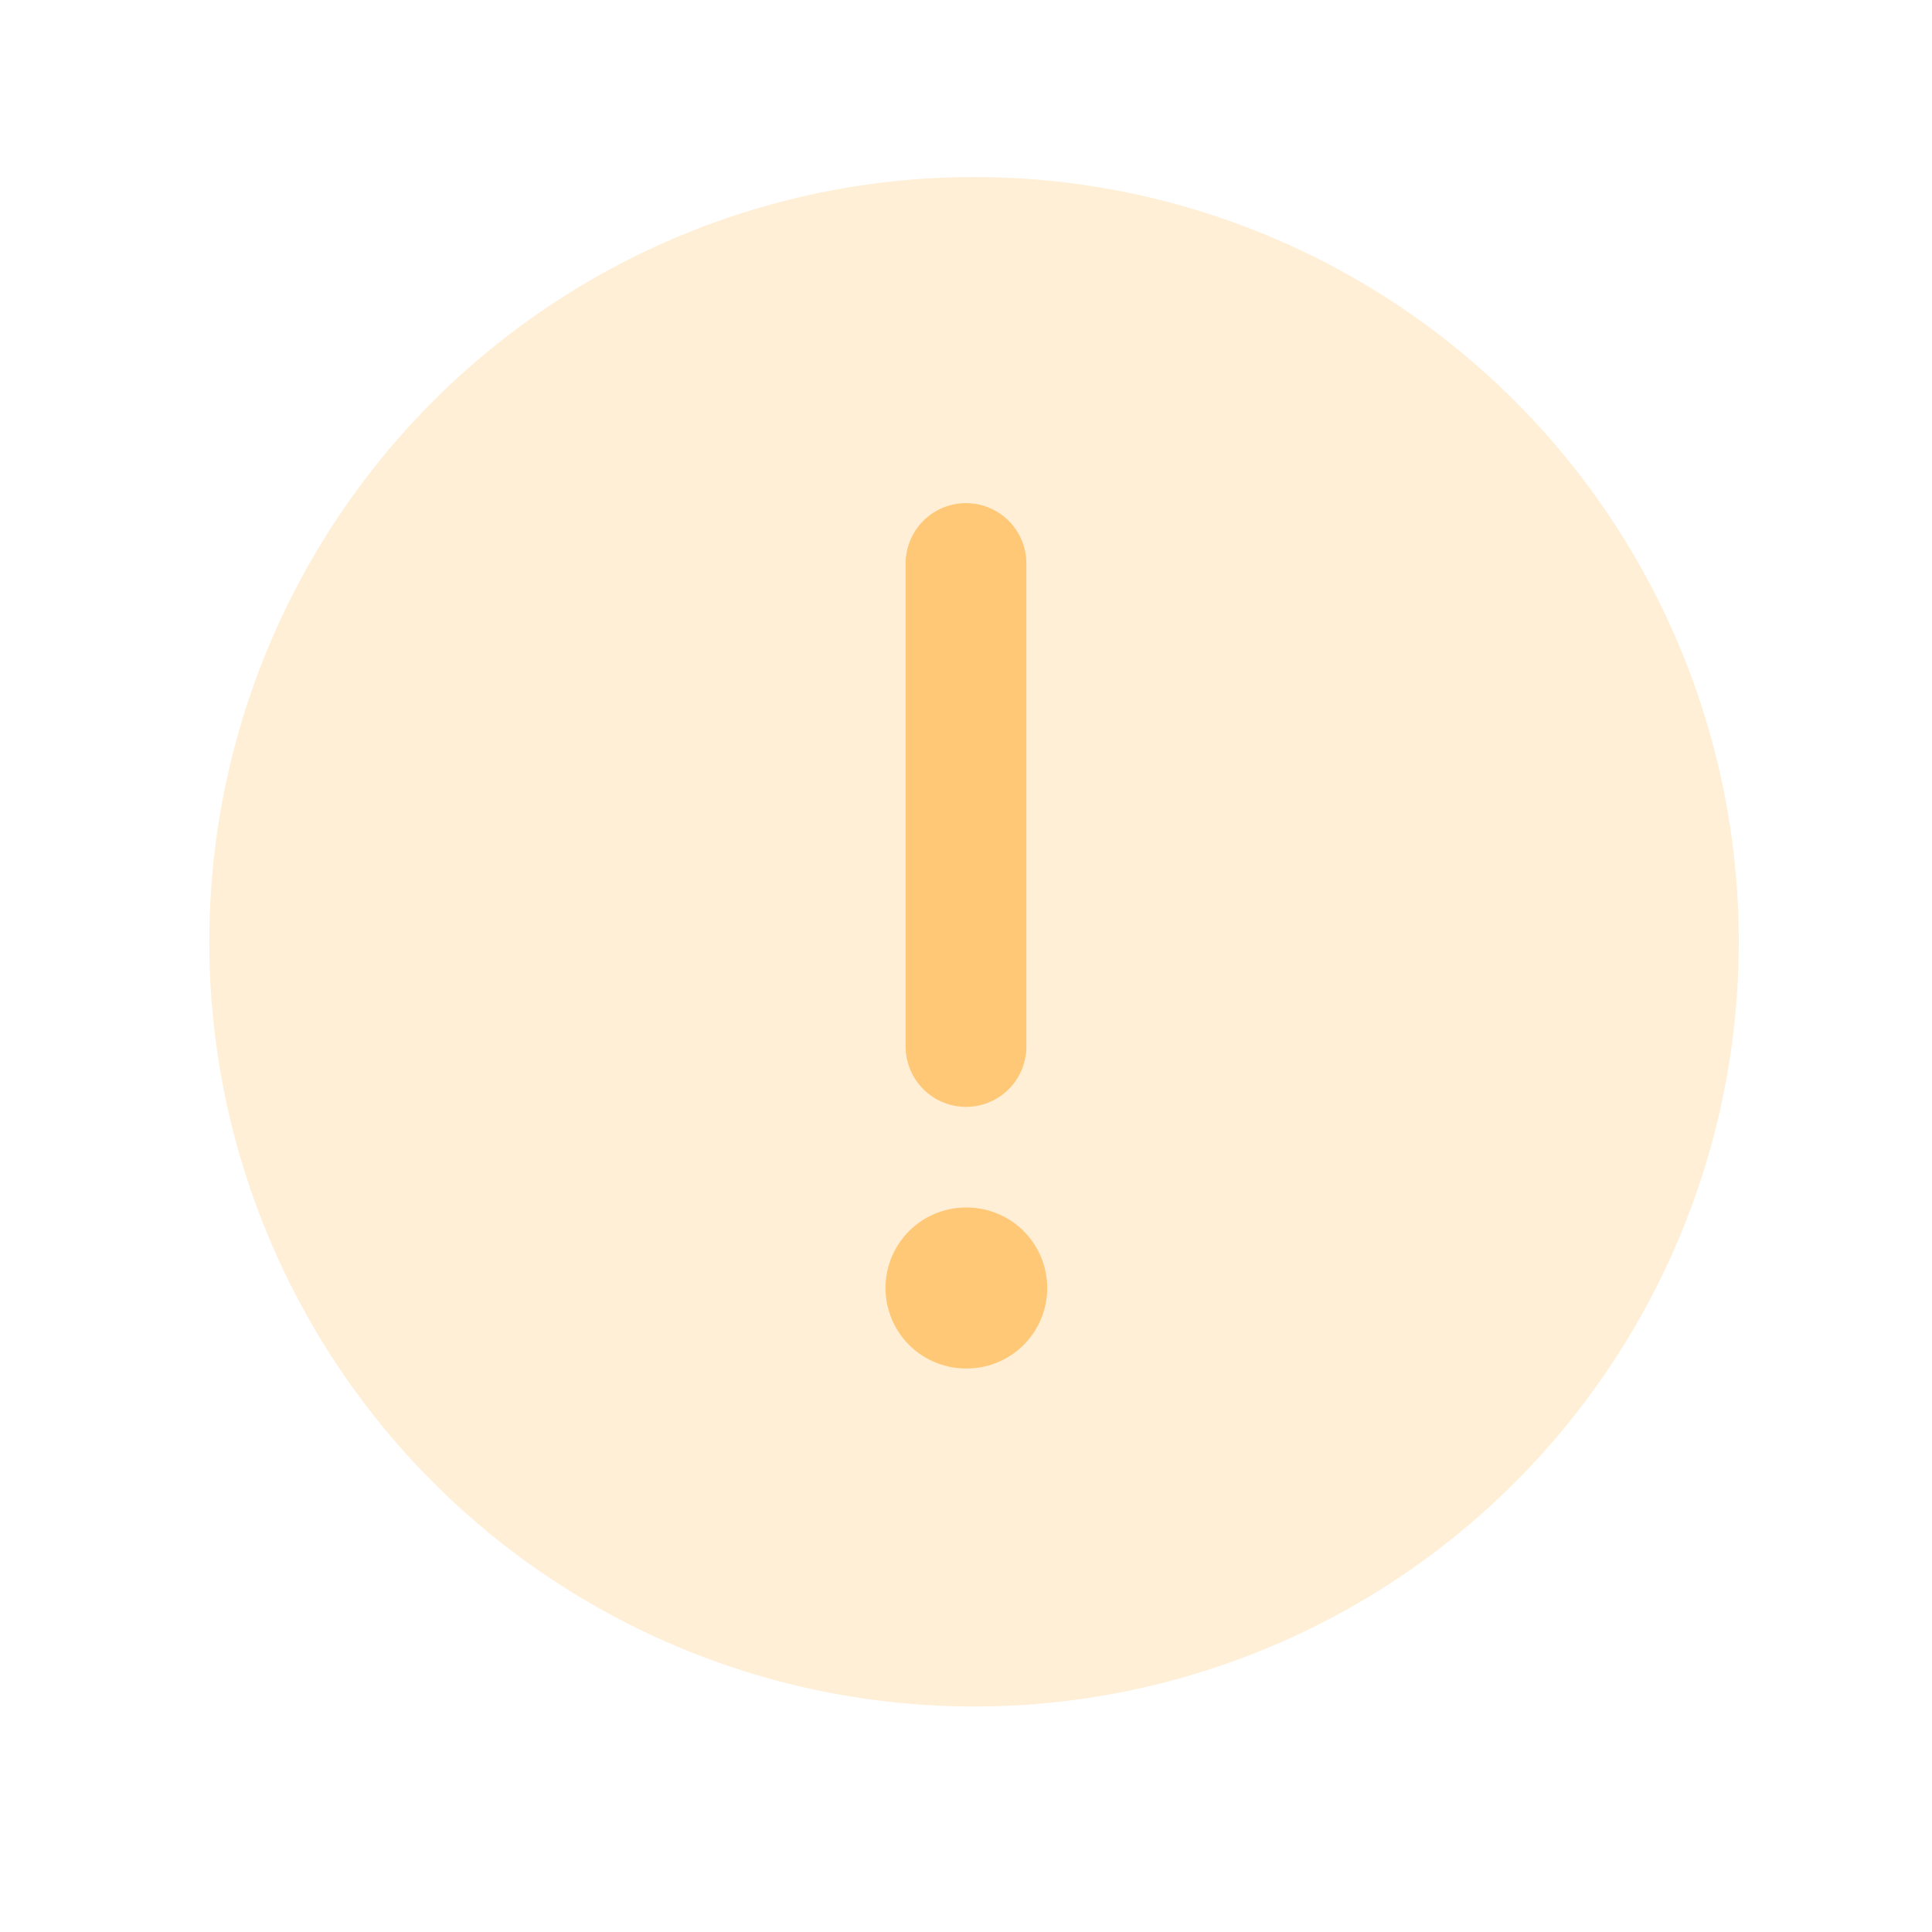 <svg width="24" height="24" viewBox="0 0 24 24" fill="none" xmlns="http://www.w3.org/2000/svg">
<g id="Frame">
<circle id="Ellipse 5" opacity="0.3" cx="12.1" cy="11.699" r="9.5" fill="#FFC876"/>
<path id="Vector" d="M12 16H12.009" stroke="#FFC876" stroke-width="2" stroke-linecap="round" stroke-linejoin="round"/>
<path id="Vector_2" d="M12 13V7" stroke="#FFC876" stroke-width="1.5" stroke-linecap="round" stroke-linejoin="round"/>
</g>
</svg>
